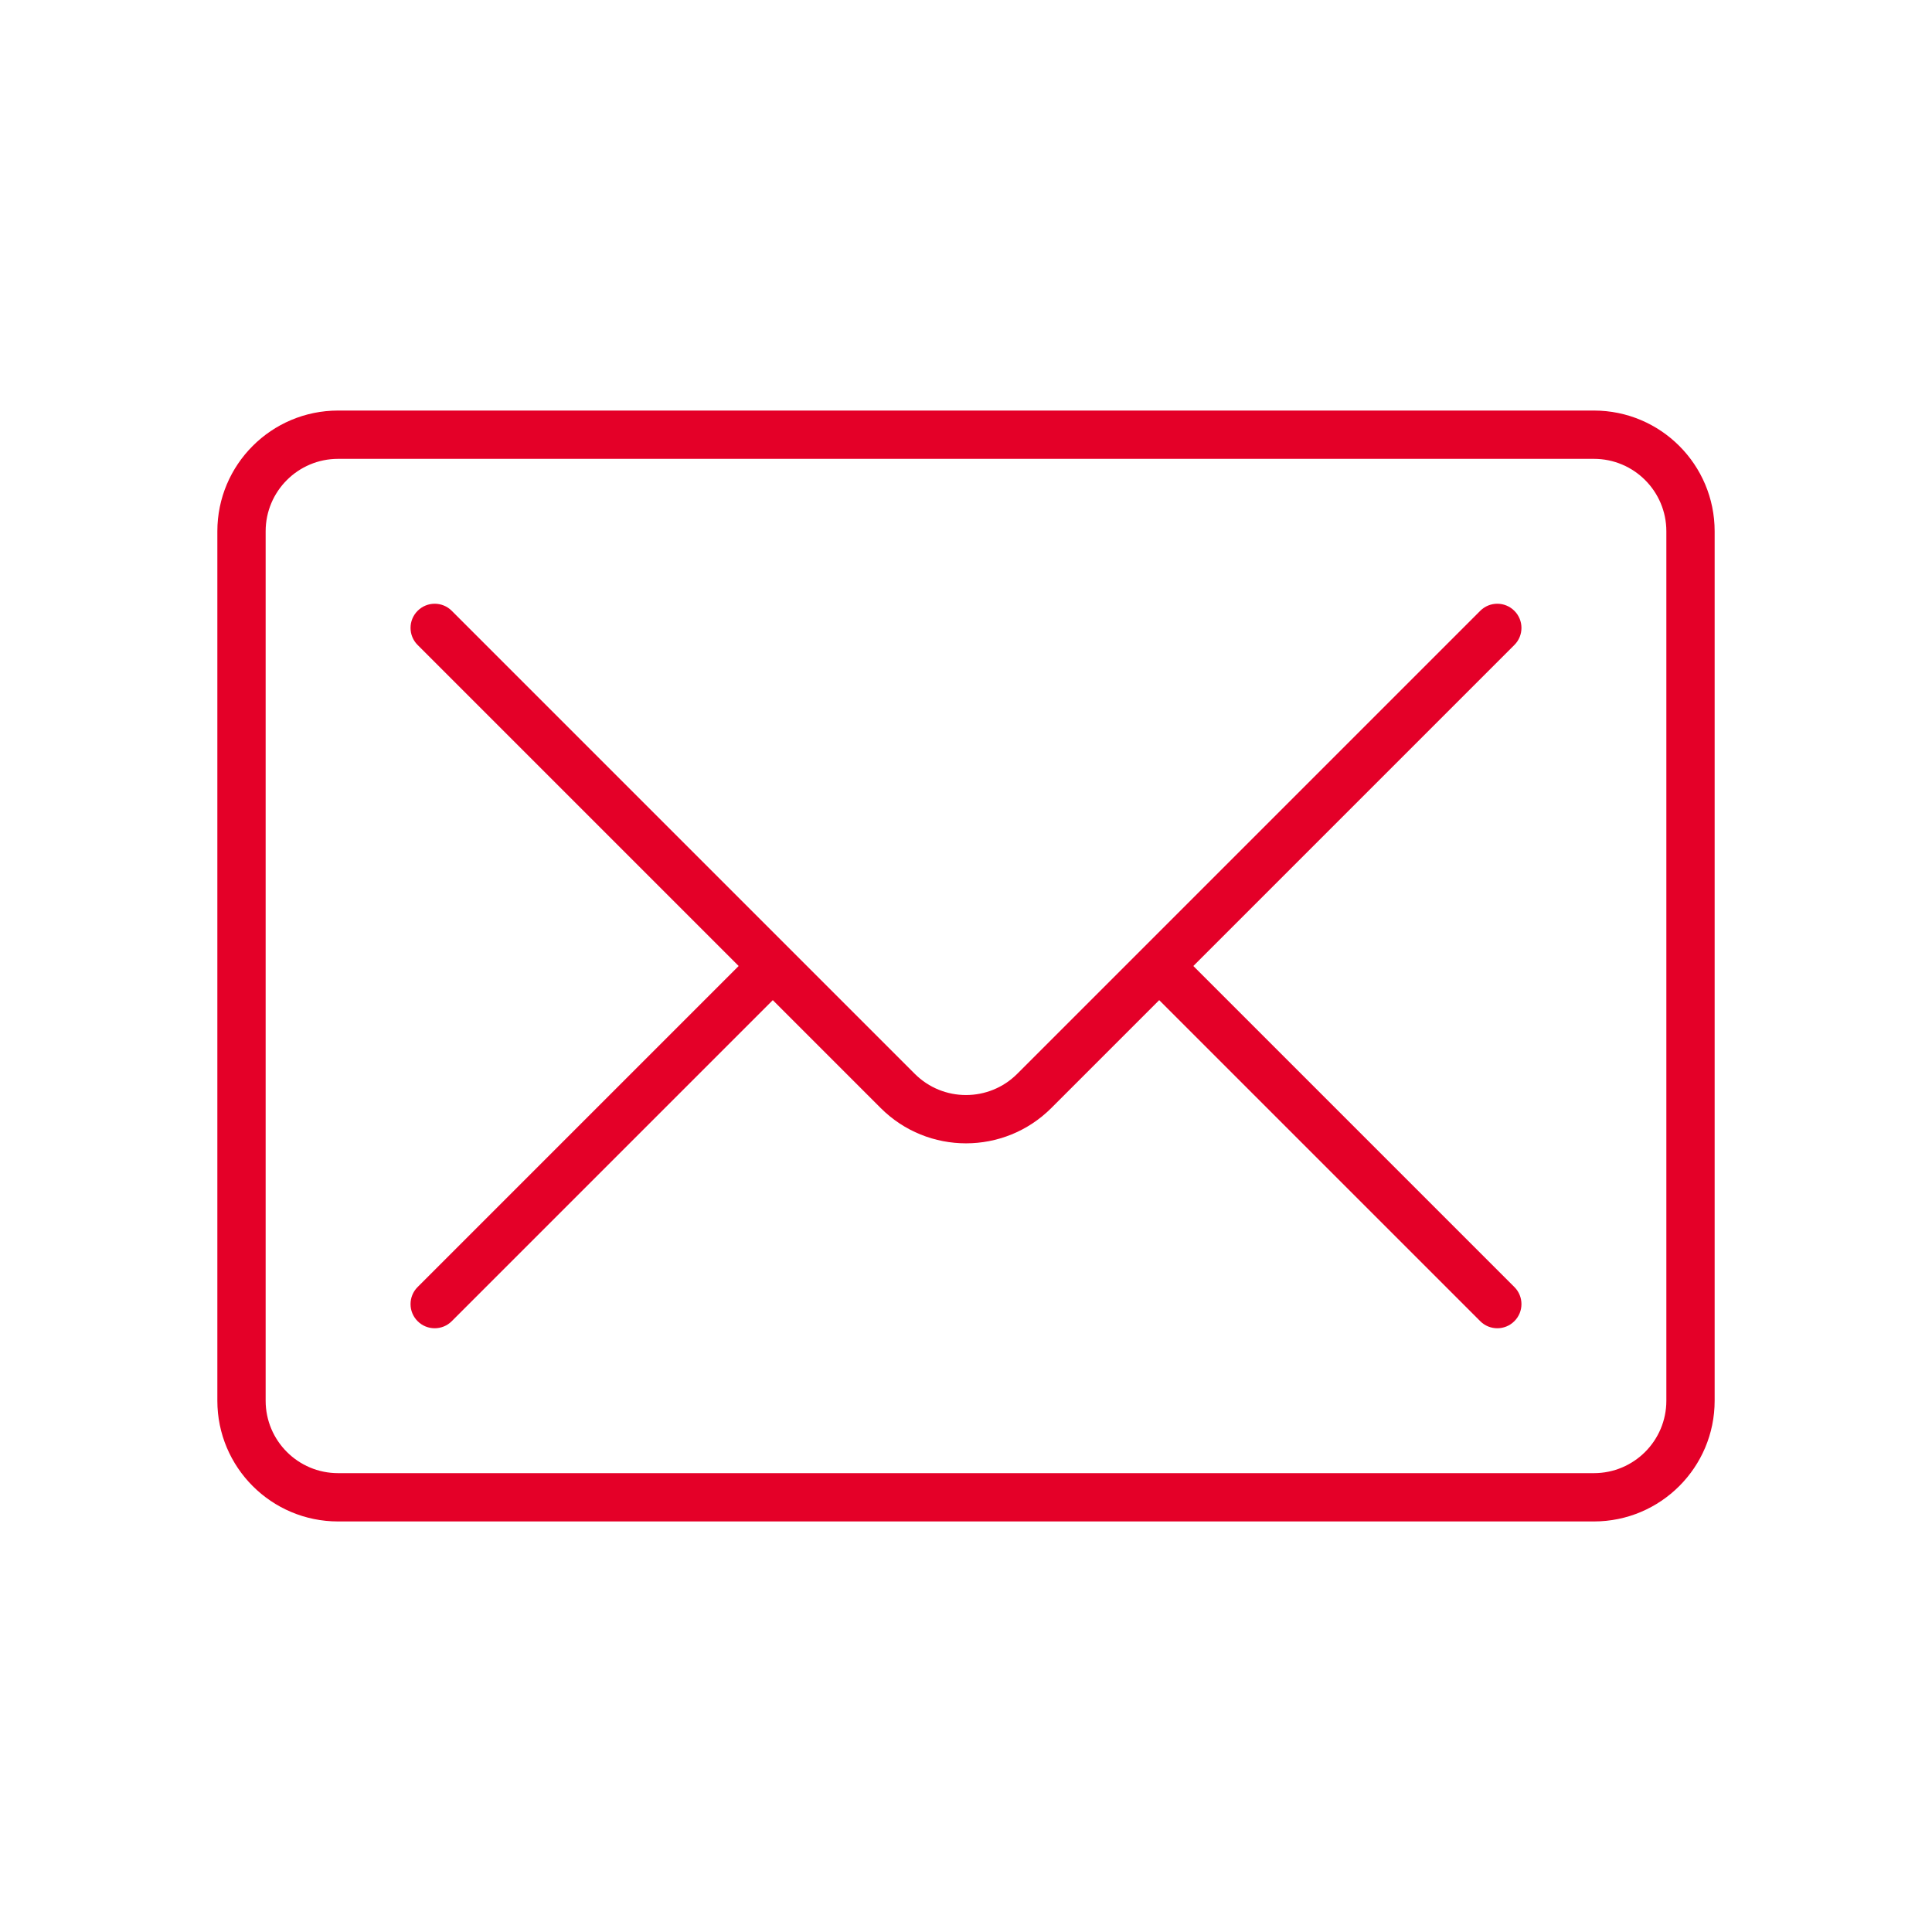 <svg width="80" height="80" viewBox="0 0 80 80" fill="none" xmlns="http://www.w3.org/2000/svg">
<g id="icon 80">
<path id="Union" fill-rule="evenodd" clip-rule="evenodd" d="M11 22C11 20.343 12.343 19 14 19H66C67.657 19 69 20.343 69 22V58C69 59.657 67.657 61 66 61H14C12.343 61 11 59.657 11 58V22ZM14 17C11.239 17 9 19.239 9 22V58C9 60.761 11.239 63 14 63H66C68.761 63 71 60.761 71 58V22C71 19.239 68.761 17 66 17H14ZM18.707 25.293C18.317 24.902 17.683 24.902 17.293 25.293C16.902 25.683 16.902 26.317 17.293 26.707L30.586 40L17.293 53.293C16.902 53.683 16.902 54.317 17.293 54.707C17.683 55.098 18.317 55.098 18.707 54.707L32 41.414L36.465 45.879C38.417 47.831 41.583 47.831 43.535 45.879L48 41.414L61.293 54.707C61.683 55.098 62.317 55.098 62.707 54.707C63.098 54.317 63.098 53.683 62.707 53.293L49.414 40L62.707 26.707C63.098 26.317 63.098 25.683 62.707 25.293C62.317 24.902 61.683 24.902 61.293 25.293L47.293 39.293L42.121 44.465C40.95 45.636 39.05 45.636 37.879 44.465L32.707 39.293L18.707 25.293Z" fill="#E40028"/>
</g>
</svg>
